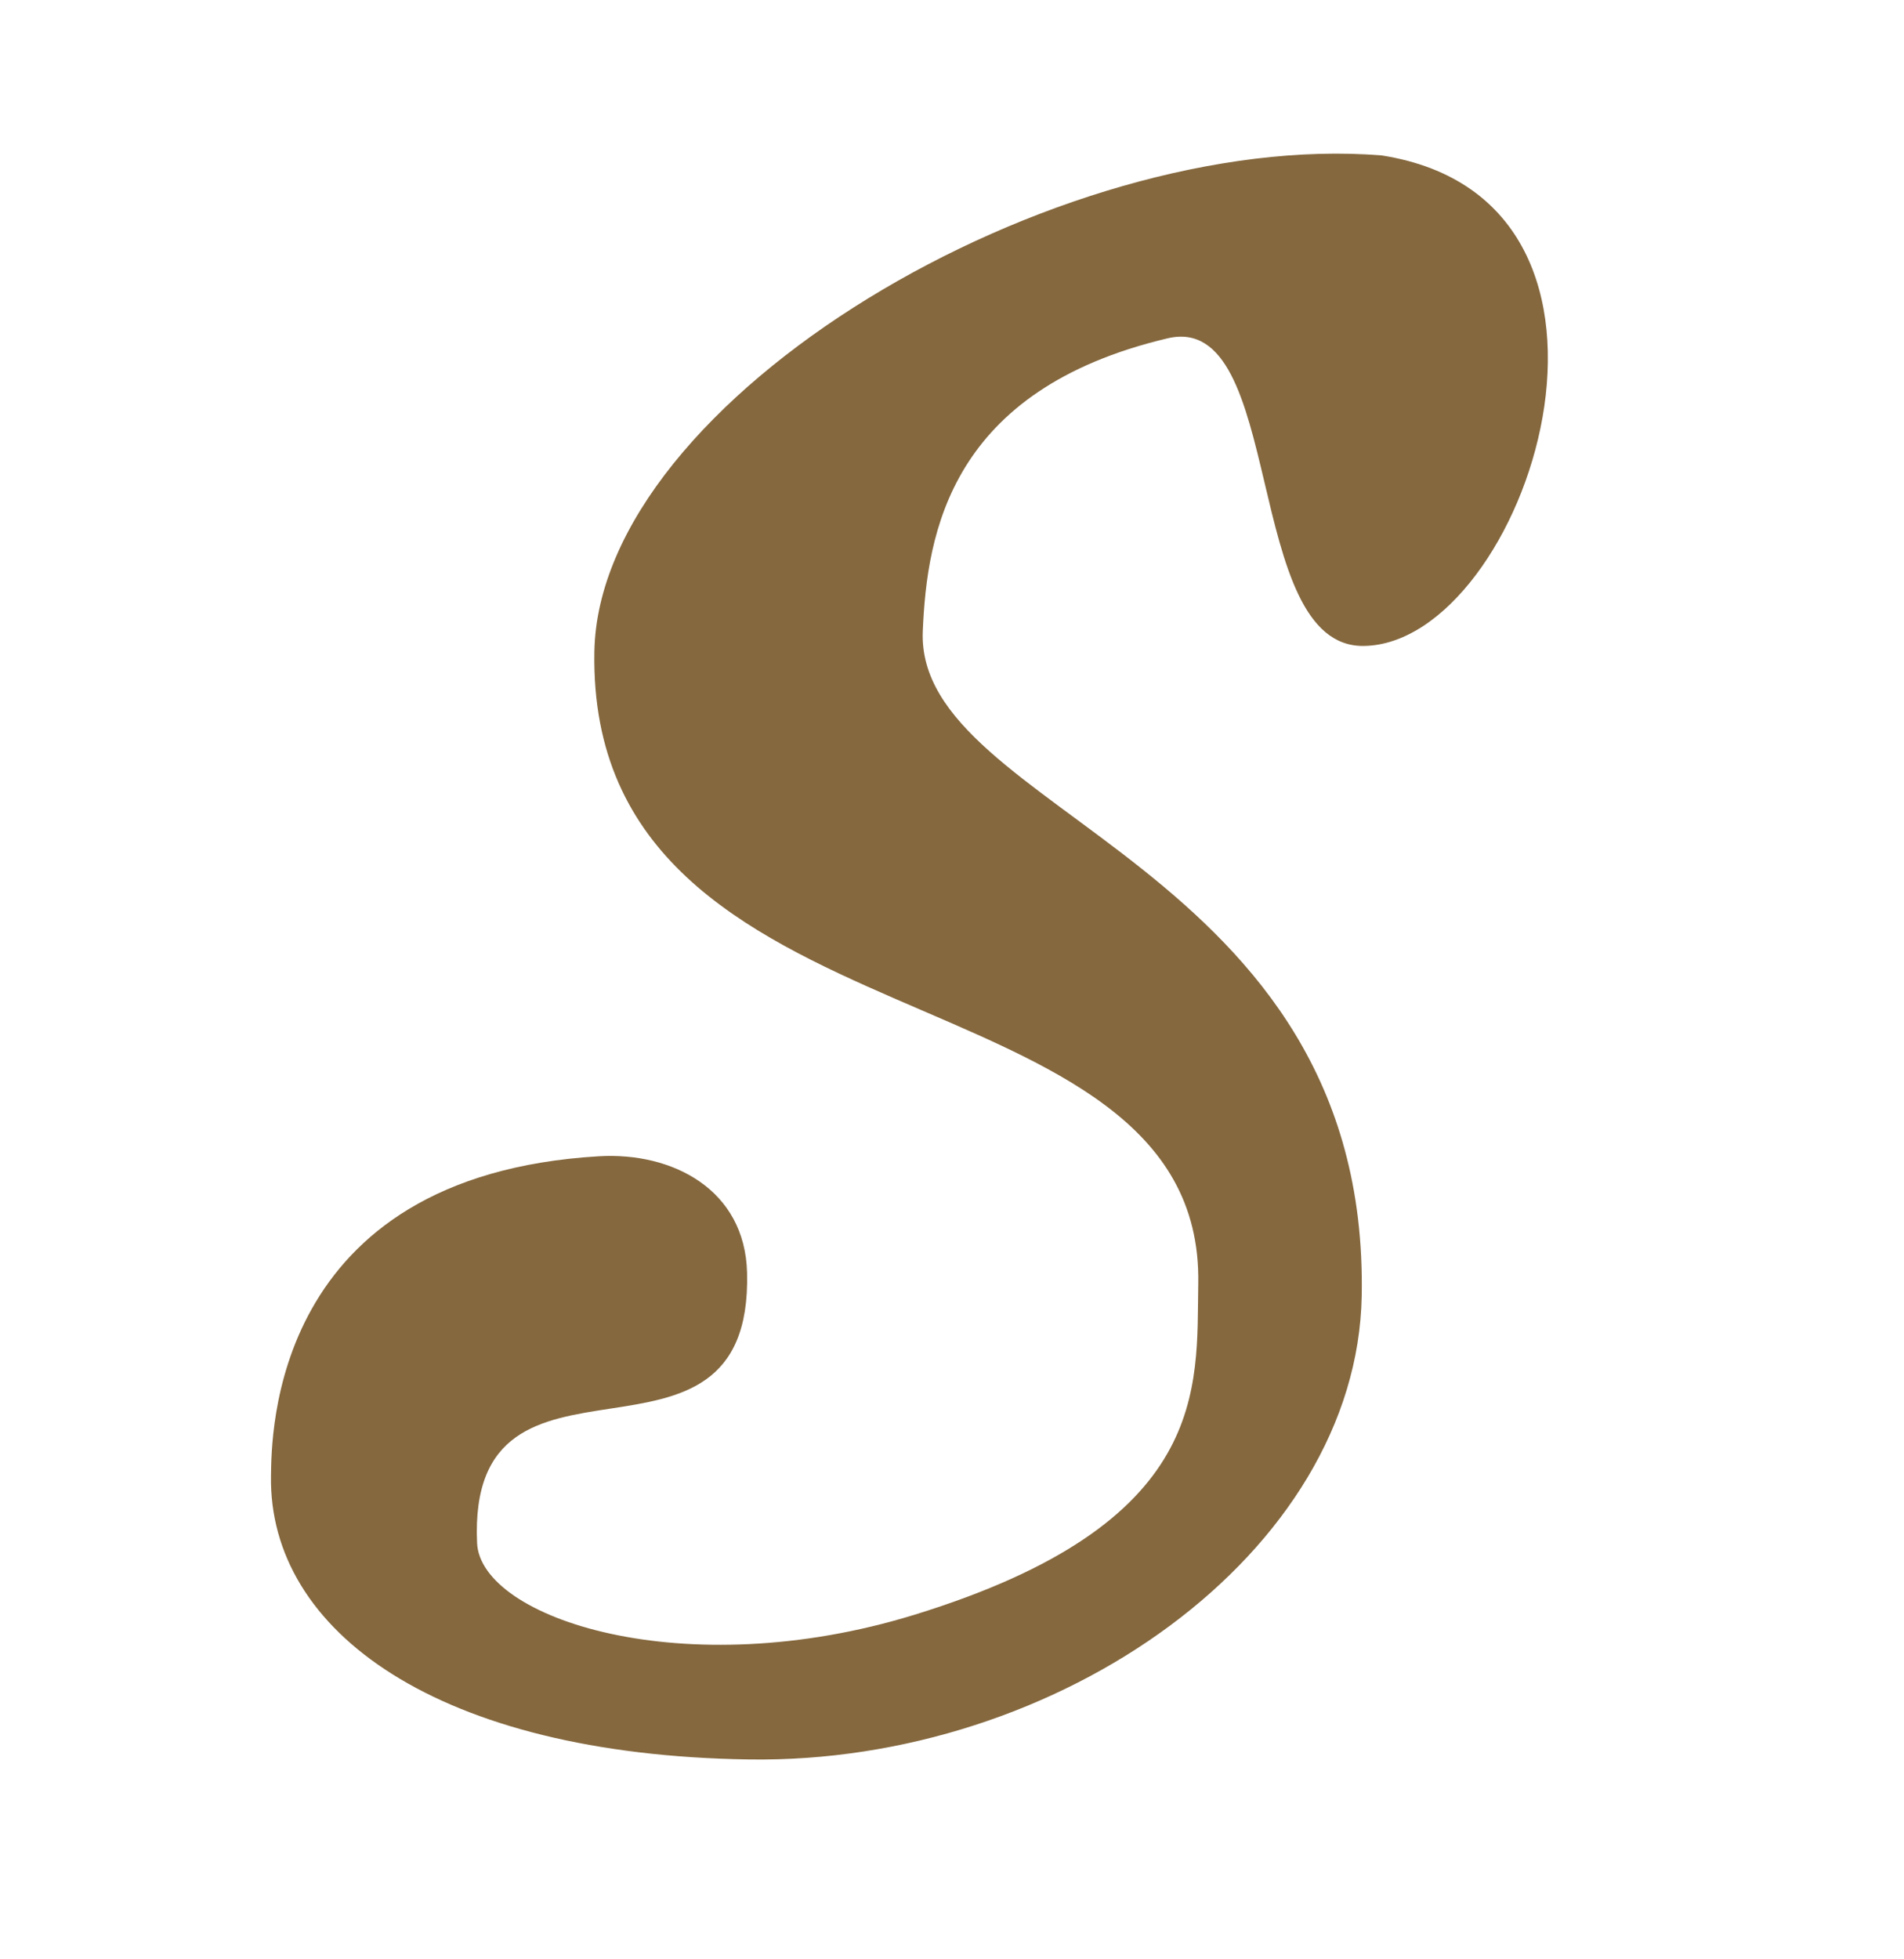 <svg xmlns="http://www.w3.org/2000/svg" version="1.1" xmlns:xlink="http://www.w3.org/1999/xlink" xmlns:svgjs="http://svgjs.dev/svgjs" width="75.6" height="77.76"><svg xmlns="http://www.w3.org/2000/svg" version="1.1" xmlns:xlink="http://www.w3.org/1999/xlink" xmlns:svgjs="http://svgjs.dev/svgjs" width="75.6" height="77.76"><svg xml:space="preserve" viewBox="503.887 502.032 75.6 77.76" version="1.1" xmlns:xlink="http://www.w3.org/1999/xlink" xmlns="http://www.w3.org/2000/svg" style="max-height: 500px" width="75.6" height="77.76">
<desc>Created with Fabric.js 5.2.4</desc>
<defs>
</defs>
<g id="SvgjsG1005" transform="matrix(1 0 0 1 540 540)">
<rect height="1080" width="1080" ry="0" rx="0" y="-540" x="-540" style="stroke: none; stroke-width: 1; stroke-dasharray: none; stroke-linecap: butt; stroke-dashoffset: 0; stroke-linejoin: miter; stroke-miterlimit: 4; fill: rgb(255,255,255); fill-rule: nonzero; opacity: 1; visibility: hidden;"></rect>
</g>
<g id="SvgjsG1004" transform="matrix(1 0 0 1 540 540)">
</g>
<g id="SvgjsG1003" transform="matrix(1 0 0 1 540 540)">
<path stroke-linecap="round" d="M 44.12 103.661 C 55.653 105.47 49.857 123.043 43.406 123.128 C 38.579 123.191 40.315 109.809 35.617 110.919 C 26.988 112.958 26.062 118.635 25.897 122.539 C 25.59 129.799 43.645 131.689 43.325 148.922 C 43.136 159.115 31.313 167.506 18.988 167.32 C 6.663 167.134 -0.087 162.244 0.017 156.061 C 0.044 154.506 -0.017 144.156 13.034 143.381 C 15.956 143.208 18.836 144.696 18.92 147.998 C 19.153 157.079 7.793 149.733 8.2 158.73 C 8.335 161.717 16.413 164.398 25.577 161.574 C 37.358 157.943 36.761 152.584 36.835 148.435 C 37.065 135.552 12.577 139.563 12.857 123.361 C 13.031 113.283 31.225 102.614 44.12 103.661 Z" transform="translate(-25.37, -135.46)" style="stroke: rgb(0,0,0); stroke-width: 0; stroke-dasharray: none; stroke-linecap: butt; stroke-dashoffset: 0; stroke-linejoin: miter; stroke-miterlimit: 4; fill: #85683E; fill-rule: nonzero; opacity: 1;"></path>
</g>
</svg><style>@media (prefers-color-scheme: light) { :root { filter: none; } }
@media (prefers-color-scheme: dark) { :root { filter: none; } }
</style></svg><style>@media (prefers-color-scheme: light) { :root { filter: none; } }
@media (prefers-color-scheme: dark) { :root { filter: none; } }
</style></svg>
